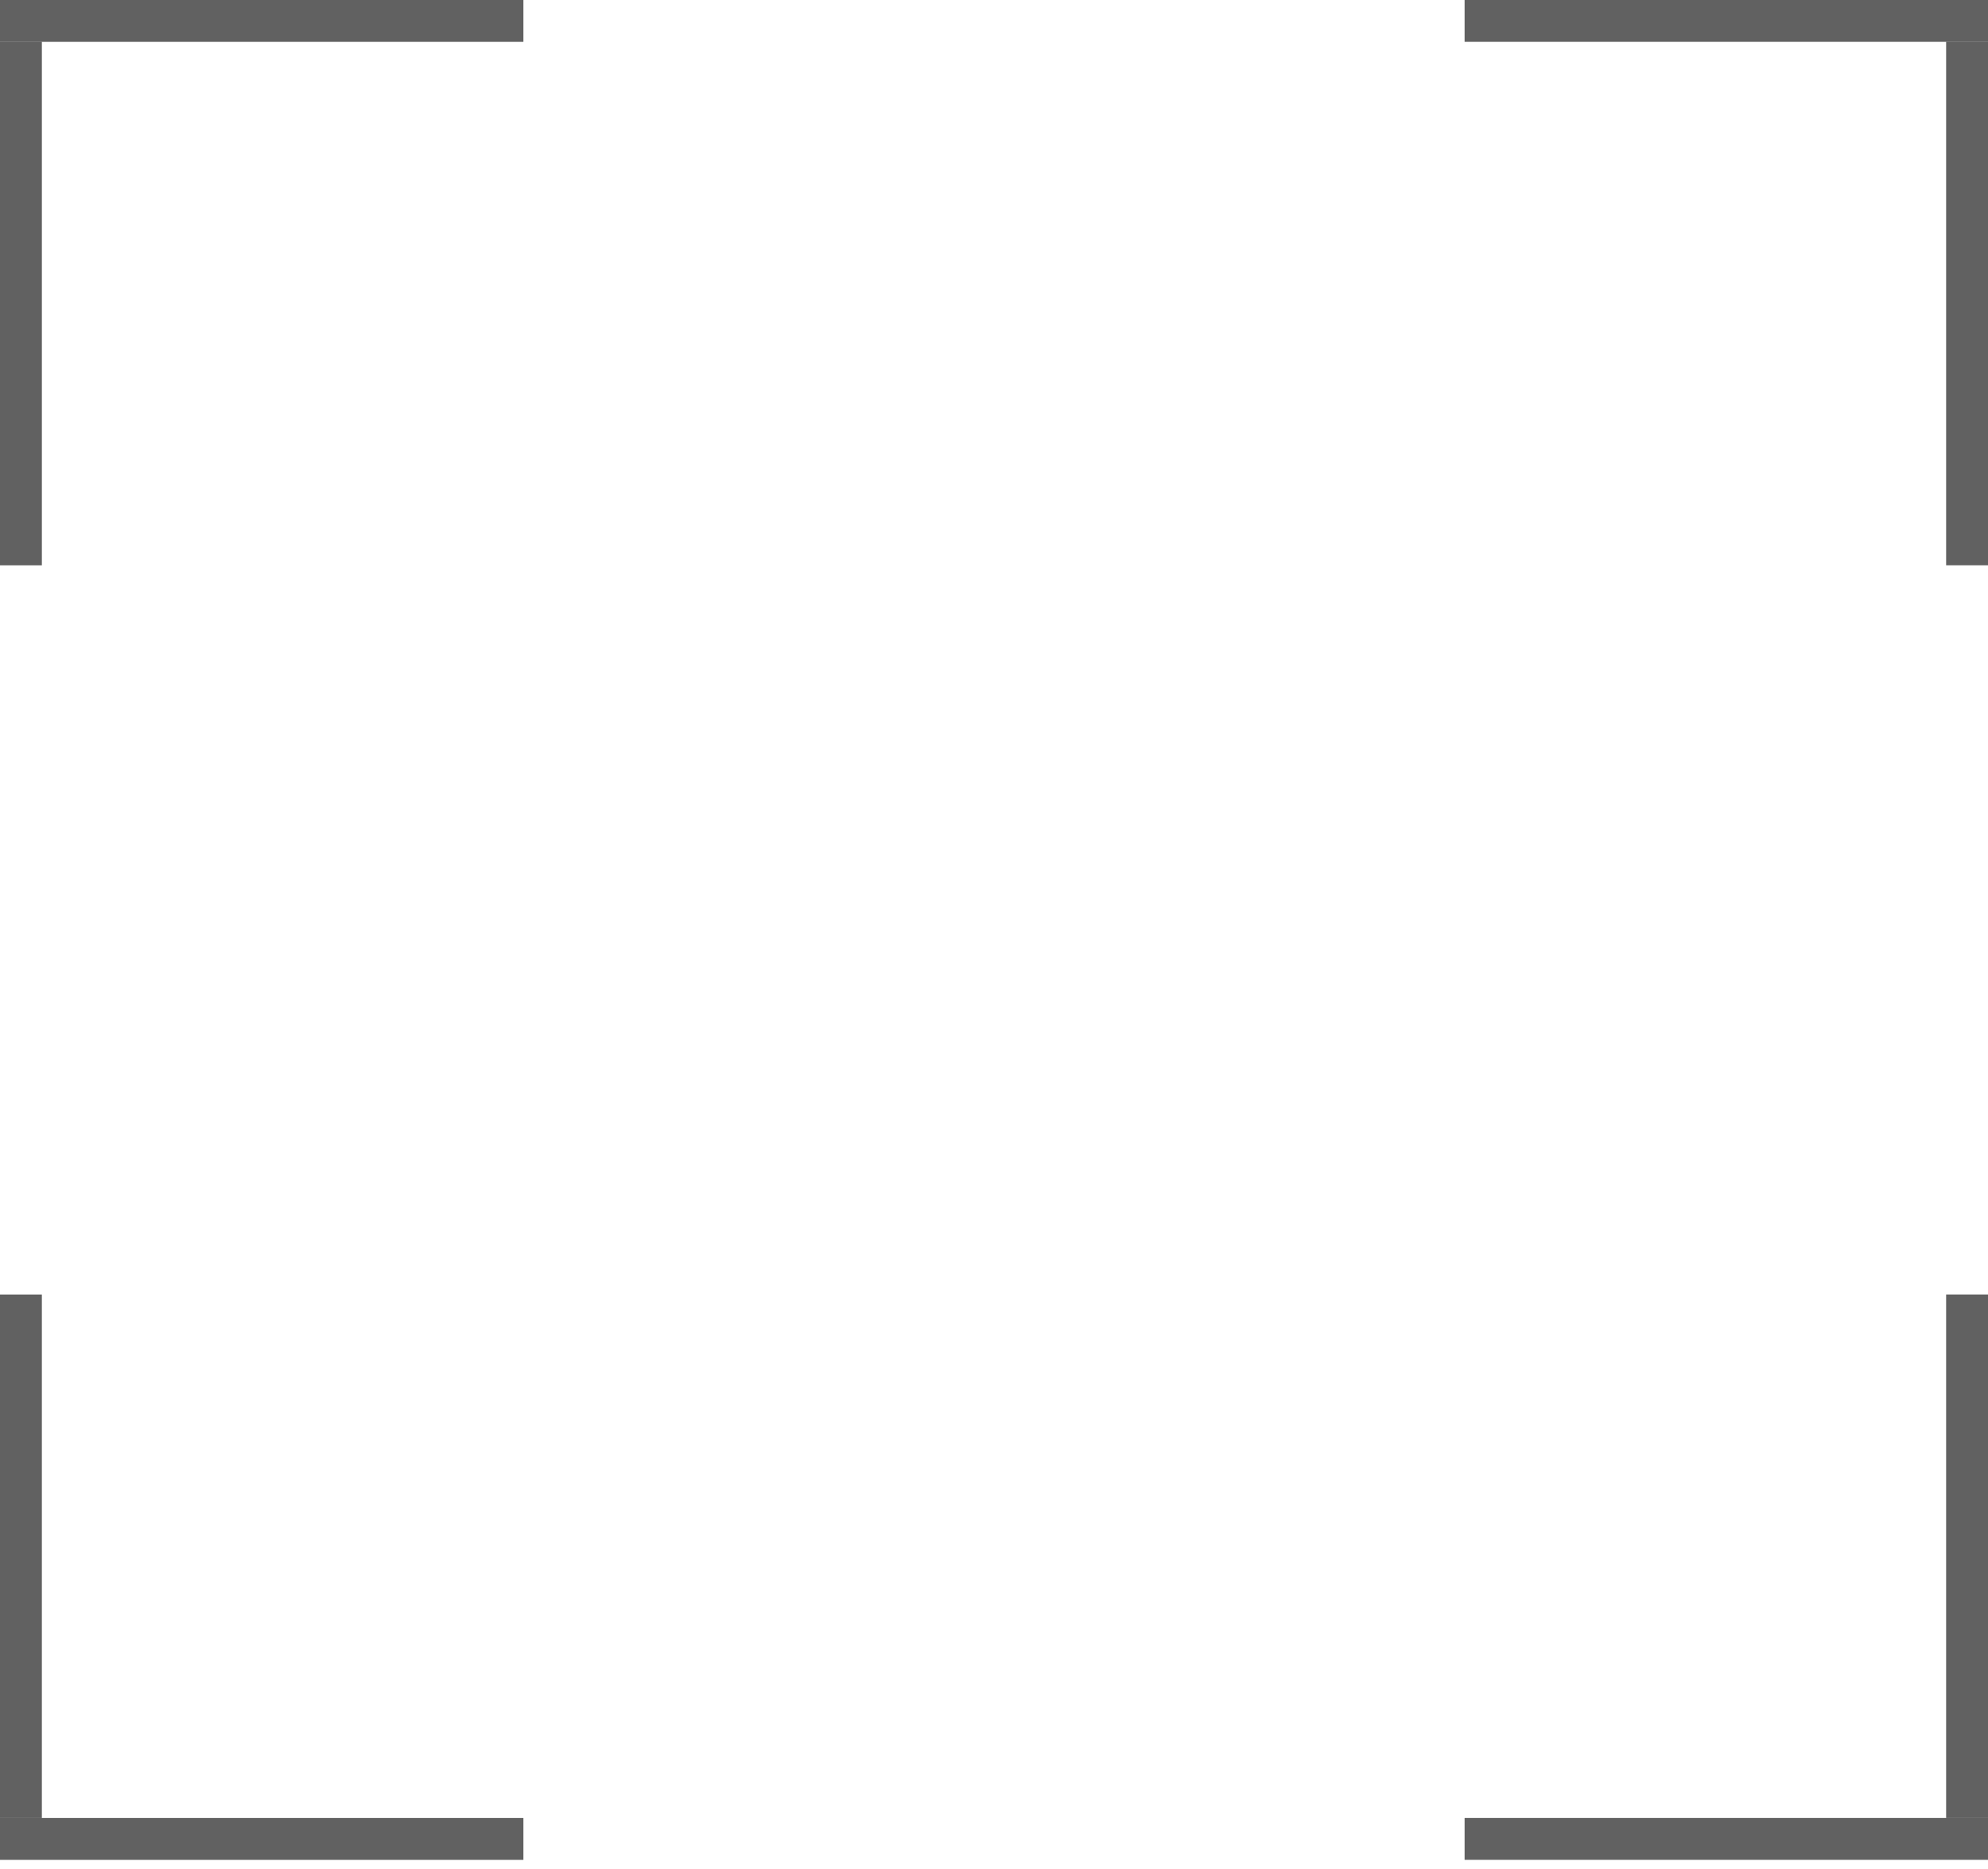 <?xml version="1.0" encoding="UTF-8"?> <svg xmlns="http://www.w3.org/2000/svg" width="100" height="94" viewBox="0 0 100 94" fill="none"><line y1="-1.053" x2="26.328" y2="-1.053" transform="matrix(4.37114e-08 1 1 -4.37114e-08 100 2.105)" stroke="black" stroke-opacity="0.62" stroke-width="2.106"></line><line y1="-1.053" x2="26.328" y2="-1.053" transform="matrix(-1 1.74846e-07 1.74846e-07 1 100 2.105)" stroke="black" stroke-opacity="0.62" stroke-width="2.106"></line><line x1="98.947" y1="91.434" x2="98.947" y2="65.105" stroke="black" stroke-opacity="0.62" stroke-width="2.106"></line><line x1="100" y1="92.487" x2="73.672" y2="92.487" stroke="black" stroke-opacity="0.62" stroke-width="2.106"></line><line x1="1.053" y1="2.105" x2="1.053" y2="28.434" stroke="black" stroke-opacity="0.62" stroke-width="2.106"></line><line x1="1.84135e-07" y1="1.052" x2="26.328" y2="1.052" stroke="black" stroke-opacity="0.62" stroke-width="2.106"></line><line y1="-1.053" x2="26.328" y2="-1.053" transform="matrix(-4.37114e-08 -1 -1 4.37114e-08 0 91.434)" stroke="black" stroke-opacity="0.62" stroke-width="2.106"></line><line y1="-1.053" x2="26.328" y2="-1.053" transform="matrix(1 -1.74846e-07 -1.74846e-07 -1 0 91.434)" stroke="black" stroke-opacity="0.62" stroke-width="2.106"></line></svg> 